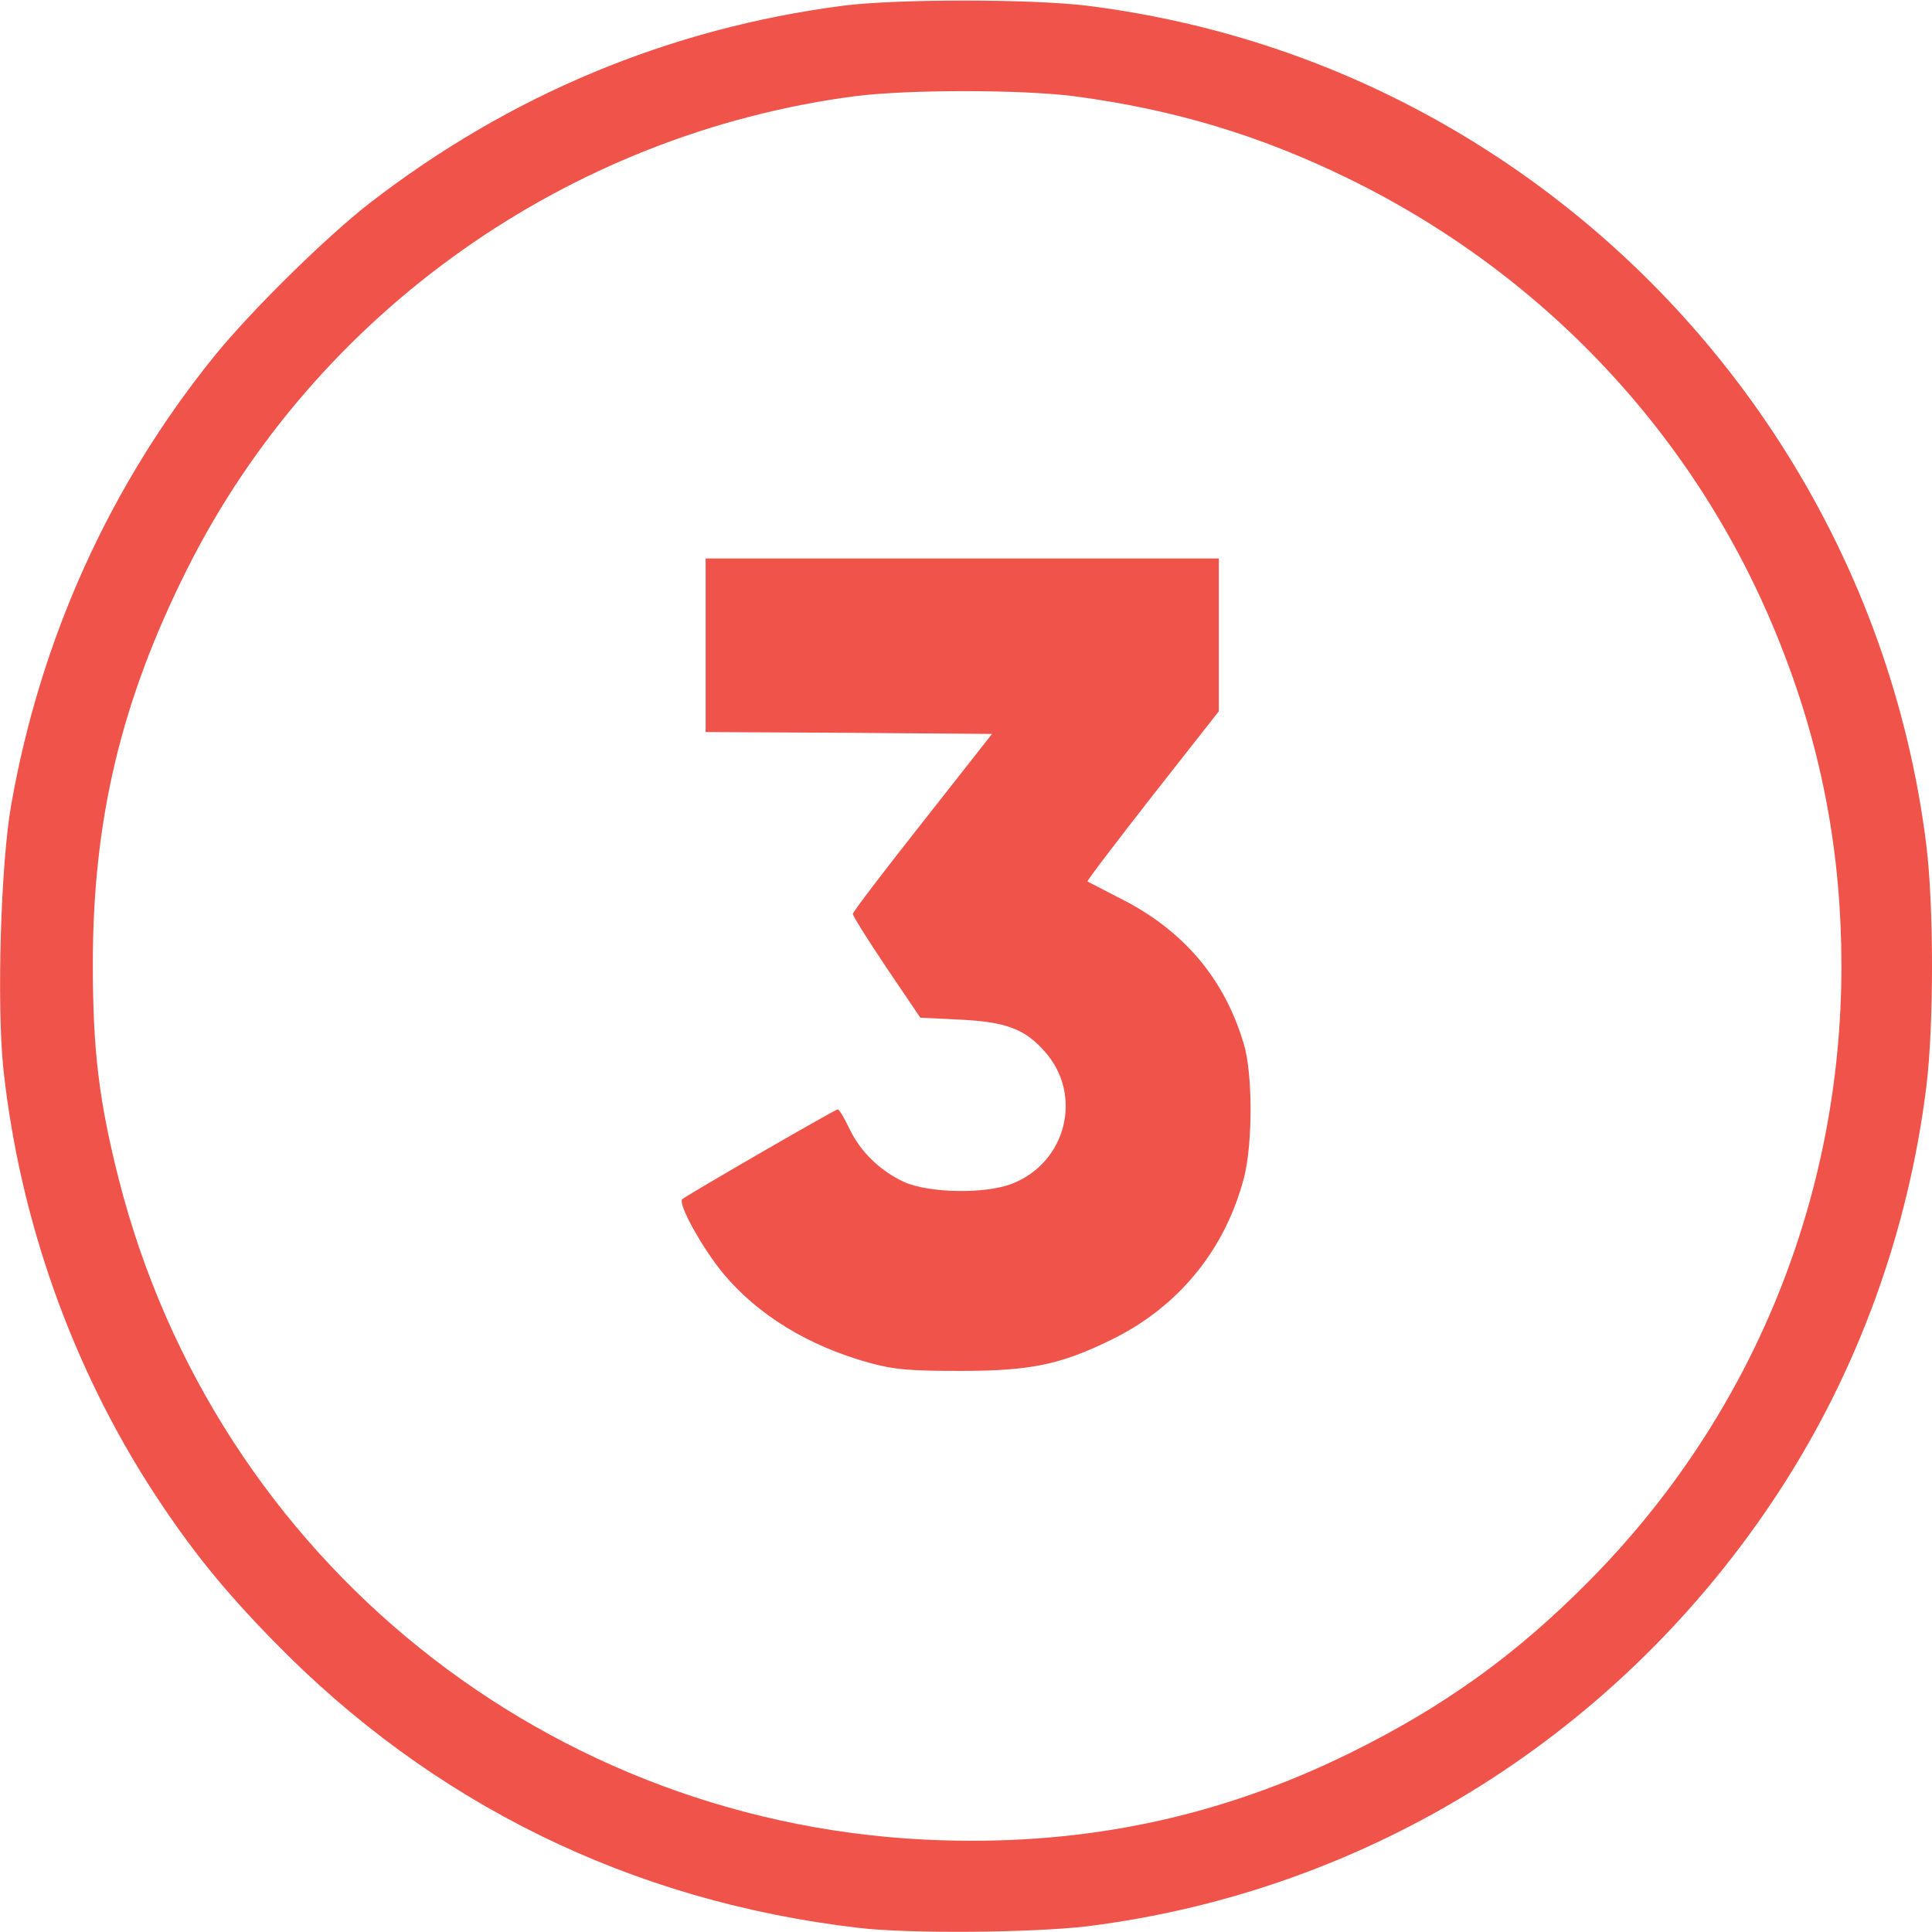 <?xml version="1.0" encoding="UTF-8"?>
<svg xmlns="http://www.w3.org/2000/svg" version="1.0" width="512pt" height="512pt" viewBox="0 0 512 512" preserveAspectRatio="xMidYMid meet">
  <g transform="translate(0,512) scale(0.1,-0.1)" fill="#ef534a" stroke="none">
    <path d="M2235 5105 c-462 -60 -885 -237 -1255 -523 -117 -91 -316 -287 -413 -407 -276 -342 -459 -746 -537 -1186 -28 -156 -39 -531 -21 -702 43 -399 182 -790 398 -1122 98 -150 184 -257 318 -394 419 -430 948 -690 1550 -760 134 -16 460 -13 605 4 748 93 1416 512 1833 1150 210 321 344 690 392 1075 20 162 20 477 0 640 -92 742 -510 1412 -1140 1826 -329 216 -695 350 -1085 399 -152 18 -501 18 -645 0z m612 -240 c263 -35 491 -103 728 -219 531 -260 939 -703 1150 -1251 105 -270 155 -542 155 -835 0 -616 -238 -1196 -670 -1631 -194 -196 -384 -332 -633 -455 -342 -168 -694 -243 -1080 -231 -1039 31 -1925 743 -2182 1751 -53 209 -69 343 -69 571 0 383 75 698 250 1047 341 680 1010 1153 1769 1253 142 18 439 18 582 0z" fill="#ef534a"></path>
    <path d="M1870 3410 l0 -230 380 -2 379 -3 -184 -234 c-102 -129 -185 -238 -185 -243 0 -5 40 -69 89 -142 l90 -133 103 -5 c125 -6 174 -25 227 -85 102 -115 57 -294 -87 -350 -72 -28 -221 -25 -287 5 -64 30 -116 81 -145 143 -13 27 -26 49 -30 49 -7 0 -401 -228 -412 -238 -12 -12 52 -128 108 -196 91 -110 226 -193 389 -238 67 -18 106 -21 240 -21 185 0 264 16 399 82 179 87 303 239 353 431 23 91 23 276 -1 354 -52 175 -162 303 -331 387 -43 22 -81 42 -83 43 -2 2 76 104 172 227 l176 224 0 202 0 203 -680 0 -680 0 0 -230z" fill="#ef534a"></path>
  </g>
</svg>
